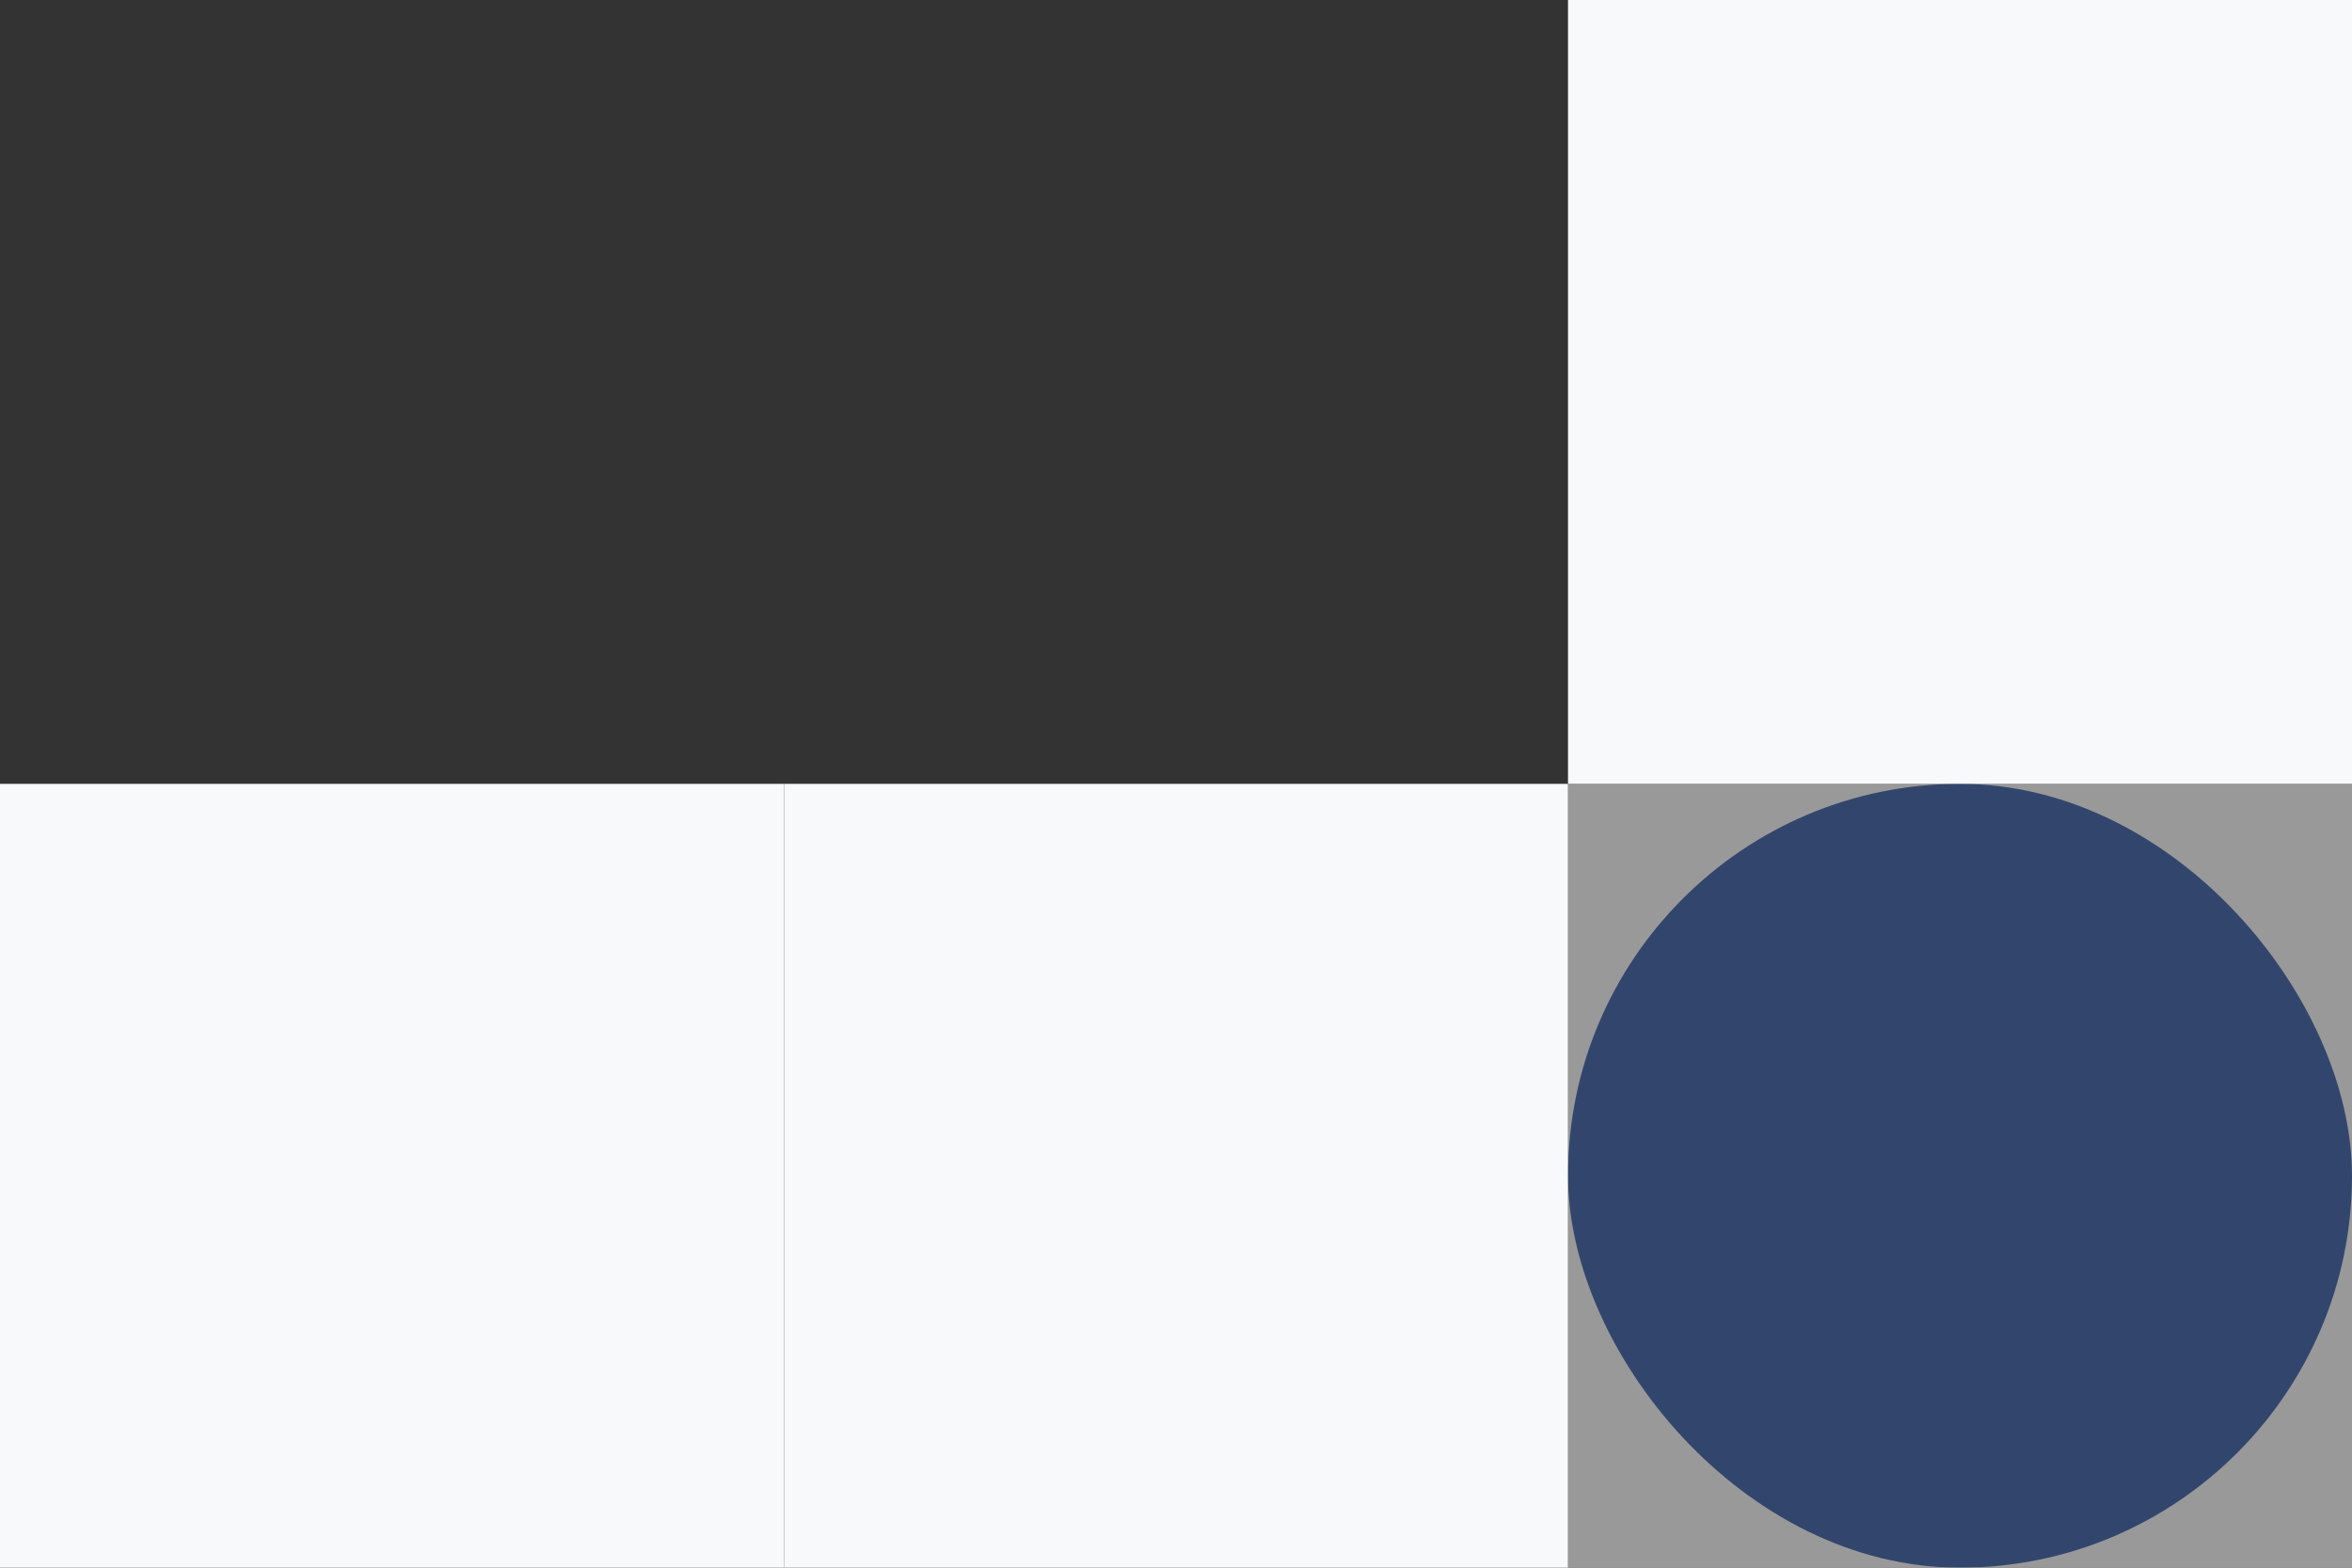 <svg width="498" height="332" viewBox="0 0 498 332" fill="none" xmlns="http://www.w3.org/2000/svg">
<rect x="0" y="0" width="498" height="332" fill="#333333" stroke="none"/>
<rect width="166" height="166" transform="translate(332)" fill="#F8F9FB"/>
<rect width="166" height="166" transform="translate(0 166)" fill="#F8F9FB"/>
<rect width="166" height="166" transform="translate(166 166)" fill="#F8F9FB"/>
<g opacity="0.5" clip-path="url(#clip0_1666_25350)">
<rect width="166" height="166" transform="translate(332 166)" fill="white"/>
<rect x="332" y="166" width="166" height="166" rx="83" fill="#325AA8"/>
</g>
<defs>
<clipPath id="clip0_1666_25350">
<rect width="166" height="166" fill="white" transform="translate(332 166)"/>
</clipPath>
</defs>
</svg>
